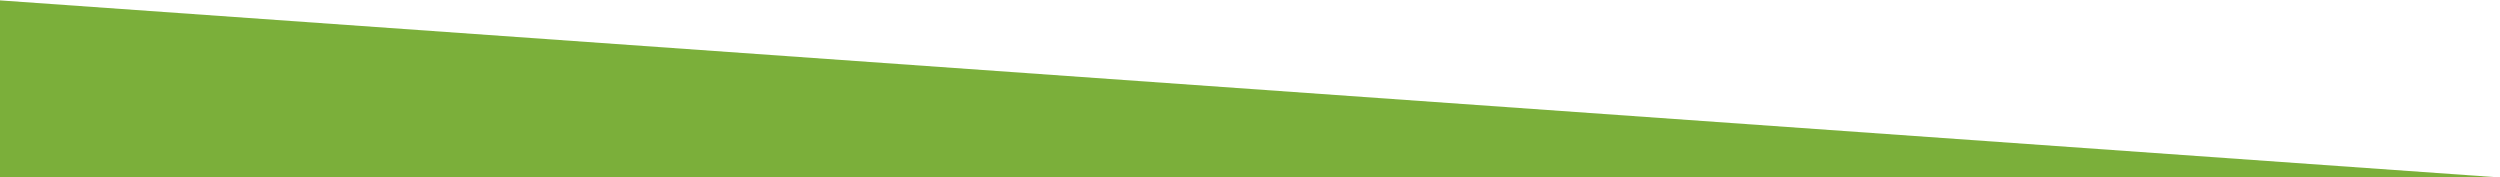 <?xml version="1.0" encoding="utf-8"?>
<!-- Generator: Adobe Illustrator 21.1.0, SVG Export Plug-In . SVG Version: 6.00 Build 0)  -->
<svg version="1.1" id="Layer_1" xmlns="http://www.w3.org/2000/svg" xmlns:xlink="http://www.w3.org/1999/xlink" x="0px" y="0px"
	 viewBox="0 0 1920 136.3" style="enable-background:new 0 0 1920 136.3;" xml:space="preserve">
<style type="text/css">
	.st0{fill:#7BAF3A;}
</style>
<polygon class="st0" points="-48,0 -48,187.3 0,187.3 1920,173.3 1920,136.3 0,0.3 "/>
</svg>
